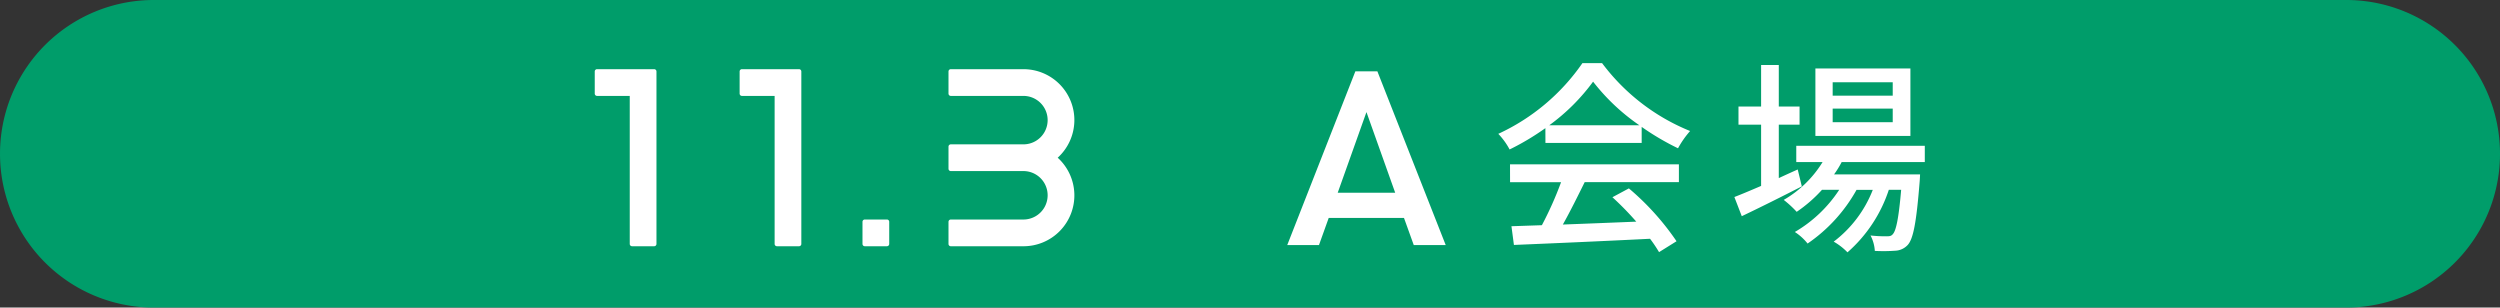 <svg xmlns="http://www.w3.org/2000/svg" width="194.507" height="23.929" viewBox="0 0 194.507 23.929">
  <rect x="0" y="0" width="194.507" height="23.929" fill="#333333" stroke="none"/>
  <g id="グループ_1004" data-name="グループ 1004" transform="translate(-47.937 -86.106)">
    <path id="パス_4533" data-name="パス 4533" d="M182.543,125.333H11.965a11.964,11.964,0,1,1,0-23.929H182.543a11.964,11.964,0,0,1,0,23.929" transform="translate(47.937 -15.298)" fill="#009d6a"/>
    <g id="グループ_959" data-name="グループ 959" transform="translate(94.209 86.427)">
      <path id="パス_4534" data-name="パス 4534" d="M227.677,110.893h-5.65a.179.179,0,0,0-.179.179v1.722a.179.179,0,0,0,.179.179h5.65a1.884,1.884,0,0,1,0,3.769h-5.65a.179.179,0,0,0-.179.179v1.721a.179.179,0,0,0,.179.179h5.65a1.884,1.884,0,0,1,0,3.769h-5.65a.179.179,0,0,0-.179.179v1.722a.179.179,0,0,0,.179.179h5.65a3.958,3.958,0,0,0,2.667-6.888,3.958,3.958,0,0,0-2.667-6.888" transform="translate(-194.324 -105.832)" fill="#fff"/>
      <path id="パス_4535" data-name="パス 4535" d="M168.931,110.893h-4.444a.179.179,0,0,0-.179.179v1.722a.179.179,0,0,0,.179.179h2.544v11.517a.179.179,0,0,0,.179.179h1.721a.179.179,0,0,0,.179-.179V111.072a.179.179,0,0,0-.179-.179" transform="translate(-164.307 -105.832)" fill="#fff"/>
      <path id="パス_4536" data-name="パス 4536" d="M192.5,110.893h-4.444a.179.179,0,0,0-.179.179v1.722a.179.179,0,0,0,.179.179H190.6v11.517a.179.179,0,0,0,.179.179H192.5a.179.179,0,0,0,.178-.179V111.072a.179.179,0,0,0-.178-.179" transform="translate(-176.604 -105.832)" fill="#fff"/>
      <path id="パス_4537" data-name="パス 4537" d="M209.759,135.344h-1.722a.179.179,0,0,0-.179.179v1.722a.179.179,0,0,0,.179.179h1.722a.179.179,0,0,0,.179-.179v-1.722a.179.179,0,0,0-.179-.179" transform="translate(-187.026 -118.587)" fill="#fff"/>
      <path id="パス_4001" data-name="パス 4001" d="M259.1,20.261h-5.858l-.757,2.108h-2.469l5.3-13.517h1.712l5.317,13.517h-2.486Zm-.686-1.965-2.235-6.273L253.942,18.3Z" transform="translate(-196.137 -3.624)" fill="#fff"/>
      <path id="パス_4652" data-name="パス 4652" d="M-12.656-8.576a15.537,15.537,0,0,0,3.408-3.392,16.022,16.022,0,0,0,3.6,3.392Zm-.3,1.376h7.488V-8.448A20.076,20.076,0,0,0-2.64-6.784,7.243,7.243,0,0,1-1.7-8.128a16.084,16.084,0,0,1-6.848-5.28H-10.08a16.181,16.181,0,0,1-6.544,5.5,5.42,5.42,0,0,1,.88,1.216A19.691,19.691,0,0,0-12.96-8.352Zm-2.752,3.056h3.968A27.245,27.245,0,0,1-13.232-.8L-15.6-.72l.192,1.456C-12.688.624-8.624.448-4.816.256a10.919,10.919,0,0,1,.7,1.04l1.36-.848A20.36,20.36,0,0,0-6.464-3.664l-1.28.688a23.325,23.325,0,0,1,1.856,1.9c-1.952.08-3.936.16-5.712.224.576-1.024,1.168-2.224,1.7-3.3h7.328V-5.536H-15.712ZM14.064-10.88H9.392v-1.04h4.672Zm0,2.064H9.392V-9.872h4.672Zm1.376-4.176H8.048v5.248H15.44ZM6.672-5.136c-.5.224-.992.448-1.472.672v-4.16H6.816v-1.408H5.2v-3.232H3.824v3.232H2.064v1.408h1.76v4.768c-.784.336-1.5.64-2.08.864L2.32-1.5c1.344-.64,3.072-1.5,4.672-2.32Zm9.888-.576V-6.976h-10v1.264H8.608A8.589,8.589,0,0,1,5.584-2.768a8.062,8.062,0,0,1,1.008.928A10.863,10.863,0,0,0,8.56-3.552H9.9A10.355,10.355,0,0,1,6.448-.272a4.128,4.128,0,0,1,.992.9,12.3,12.3,0,0,0,3.808-4.176h1.264A9.28,9.28,0,0,1,9.472.48a4.775,4.775,0,0,1,1.072.832A11.058,11.058,0,0,0,13.76-3.552h.96c-.192,2.256-.4,3.168-.64,3.44-.128.16-.256.176-.5.176A10.693,10.693,0,0,1,12.336,0a2.939,2.939,0,0,1,.336,1.2,12.6,12.6,0,0,0,1.6-.016,1.392,1.392,0,0,0,.96-.448c.432-.48.672-1.728.928-4.928.016-.192.032-.56.032-.56H9.5a7.366,7.366,0,0,0,.592-.96Z" transform="translate(86.923 18)" fill="#fff"/>
    </g>
  </g>
</svg>
